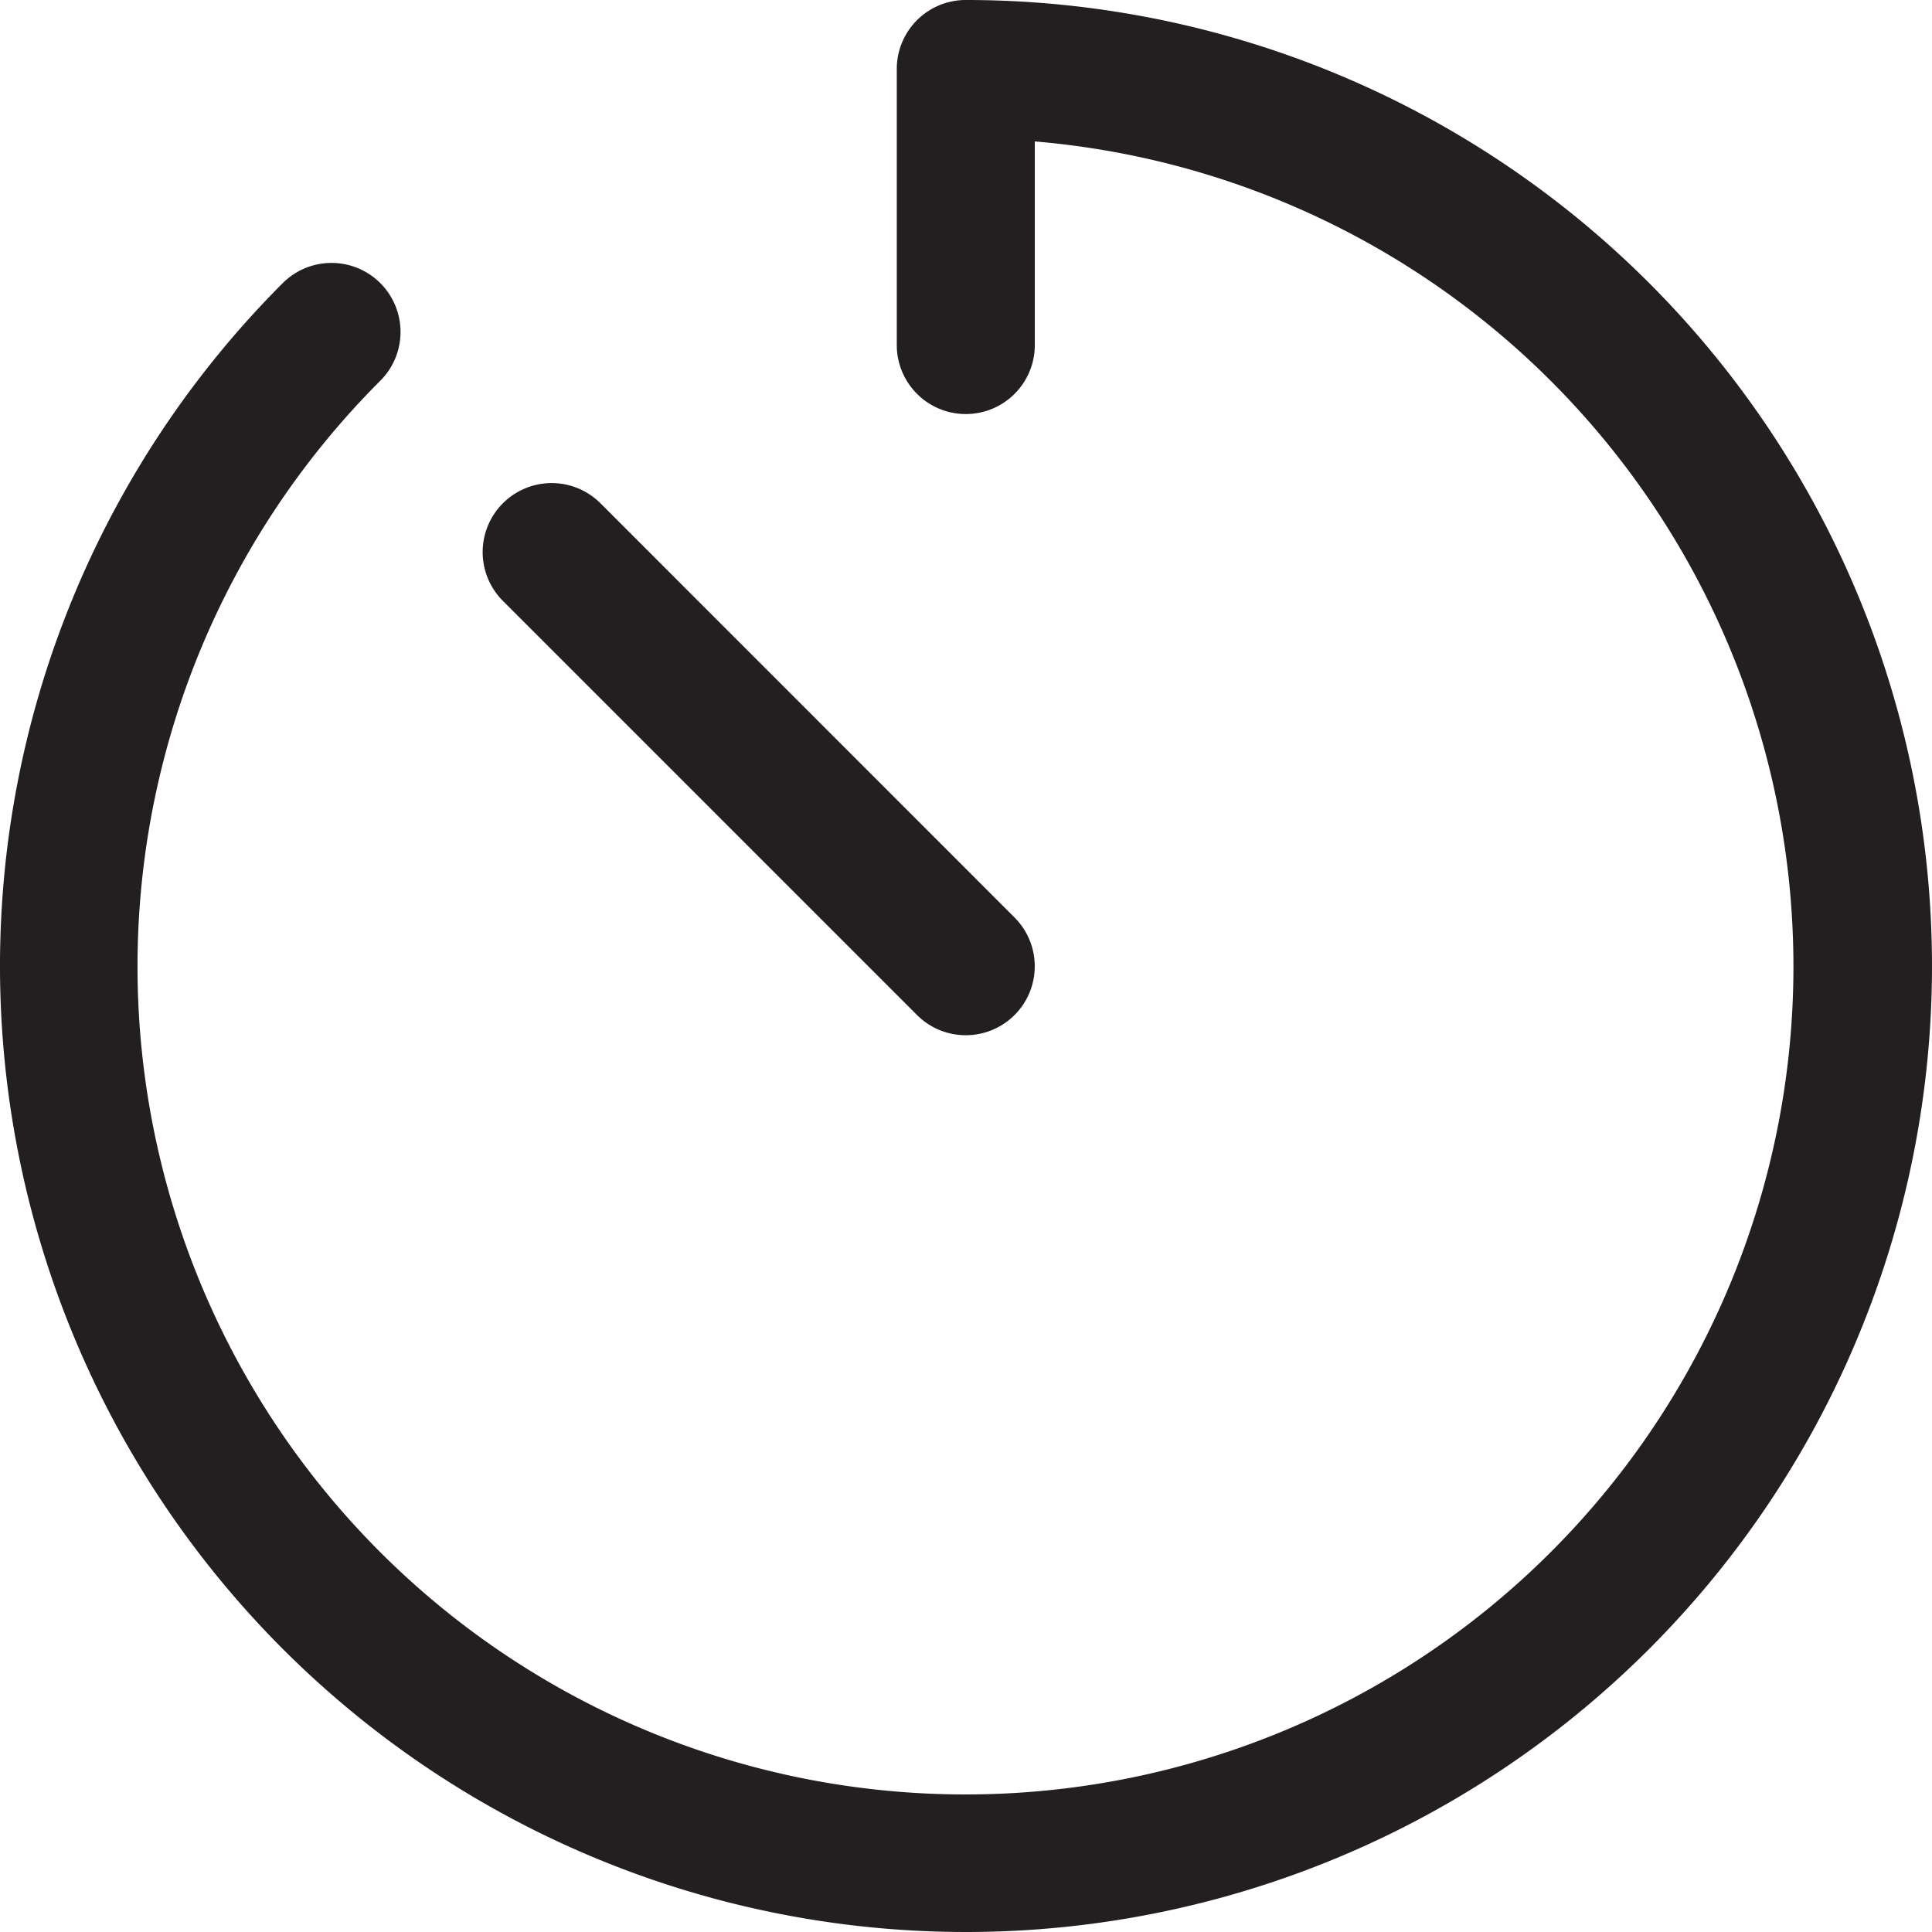 <svg xmlns="http://www.w3.org/2000/svg" width="14.234" height="14.234" viewBox="0 0 14.234 14.234">
    <path d="M9.121,2a.508.508,0,0,0-.508.508V4.542a.508.508,0,0,0,1.017,0v-1.5A6.1,6.1,0,1,1,4.808,4.805a.508.508,0,1,0-.719-.719A7.117,7.117,0,1,0,9.121,2Z"
          transform="translate(-2.006 -2)" fill="#231f20"/>
    <path d="M12.559,13.068a.508.508,0,0,0,.359-.868L9.868,9.149a.508.508,0,1,0-.719.719L12.2,12.919A.507.507,0,0,0,12.559,13.068Z"
          transform="translate(-5.444 -5.441)" fill="#231f20"/>
</svg>
